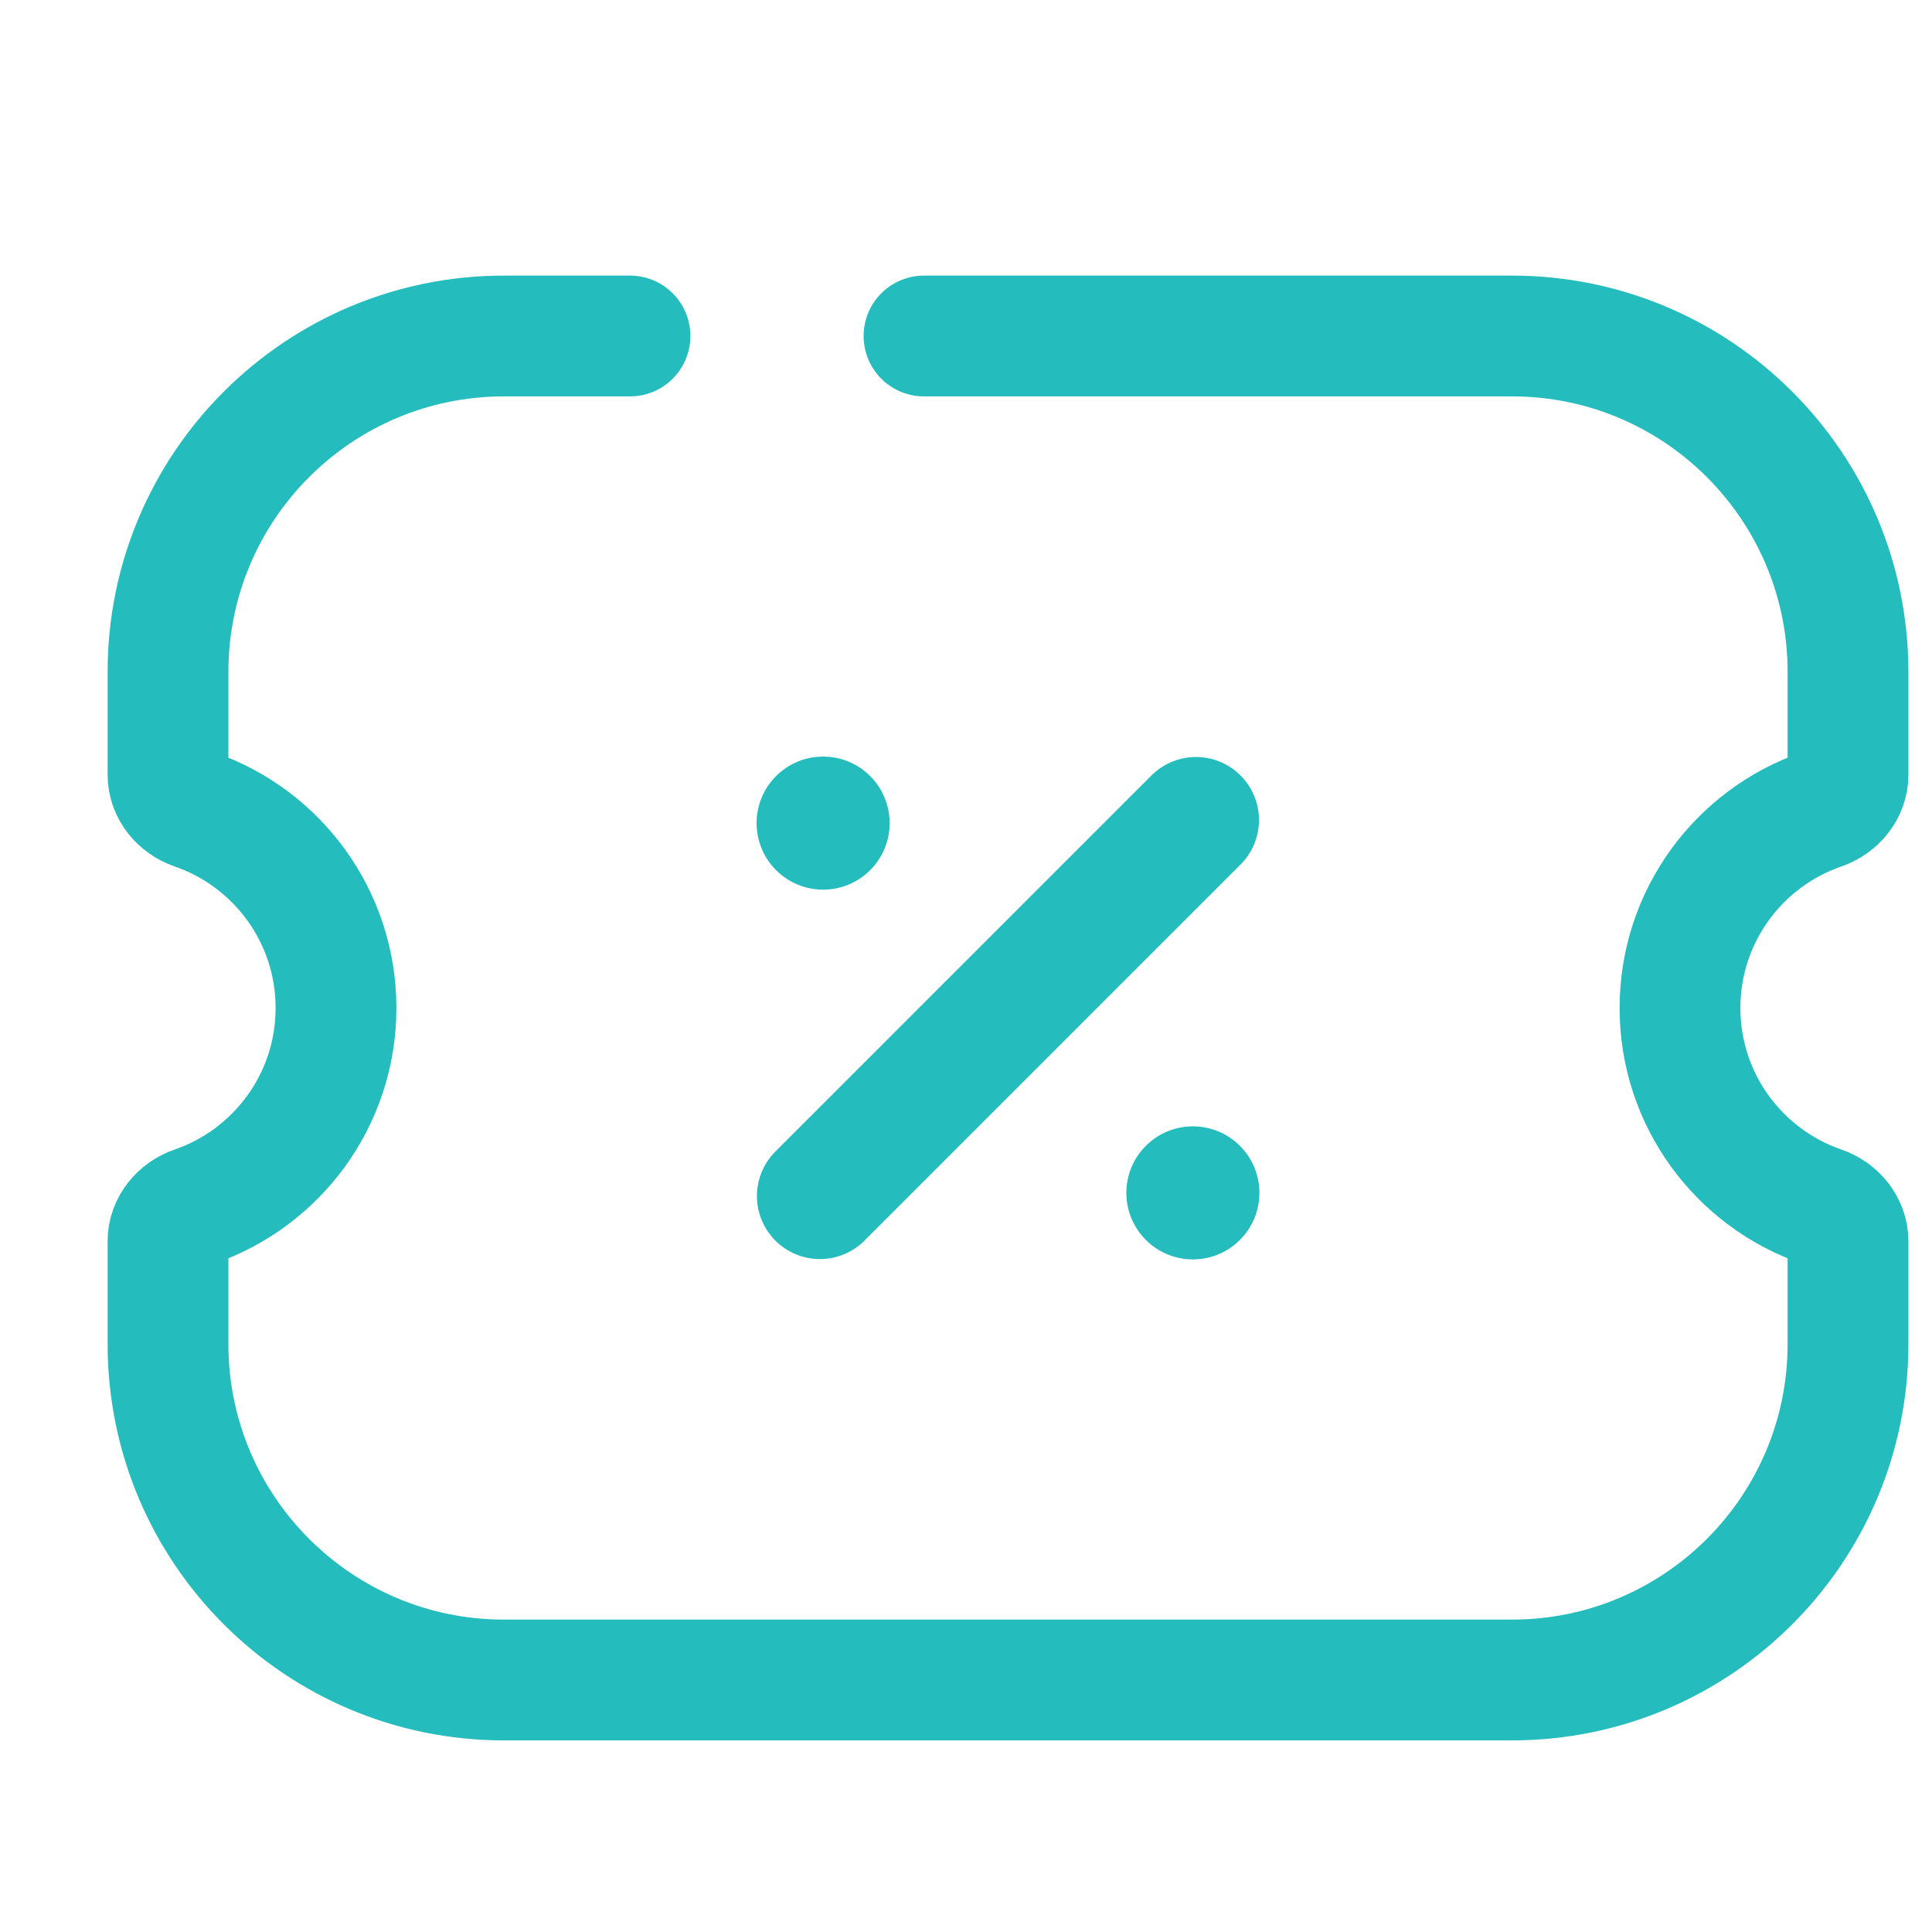 <svg xmlns="http://www.w3.org/2000/svg" width="23" height="23" viewBox="0 0 23 23" fill="none"><path d="M7.5 4H6C3.791 4 2 5.791 2 8V9.223C2 9.413 2.135 9.574 2.315 9.636C3.296 9.974 4 10.905 4 12C4 13.095 3.296 14.026 2.315 14.364C2.135 14.426 2 14.587 2 14.777V16C2 18.209 3.791 20 6 20H18C20.209 20 22 18.209 22 16V14.777C22 14.587 21.865 14.426 21.685 14.364C20.704 14.026 20 13.095 20 12C20 10.905 20.704 9.974 21.685 9.636C21.865 9.574 22 9.413 22 9.223V8C22 5.791 20.209 4 18 4H11" stroke="#25BCBD" stroke-width="1.438" stroke-linecap="round" stroke-linejoin="round"></path><circle cx="9.799" cy="9.799" r="0.792" transform="rotate(45 9.799 9.799)" fill="#25BCBD"></circle><circle cx="14.201" cy="14.201" r="0.792" transform="rotate(45 14.201 14.201)" fill="#25BCBD"></circle><path d="M9.761 14.239L14.238 9.762" stroke="#25BCBD" stroke-width="1.5" stroke-linecap="round" stroke-linejoin="round"></path></svg>